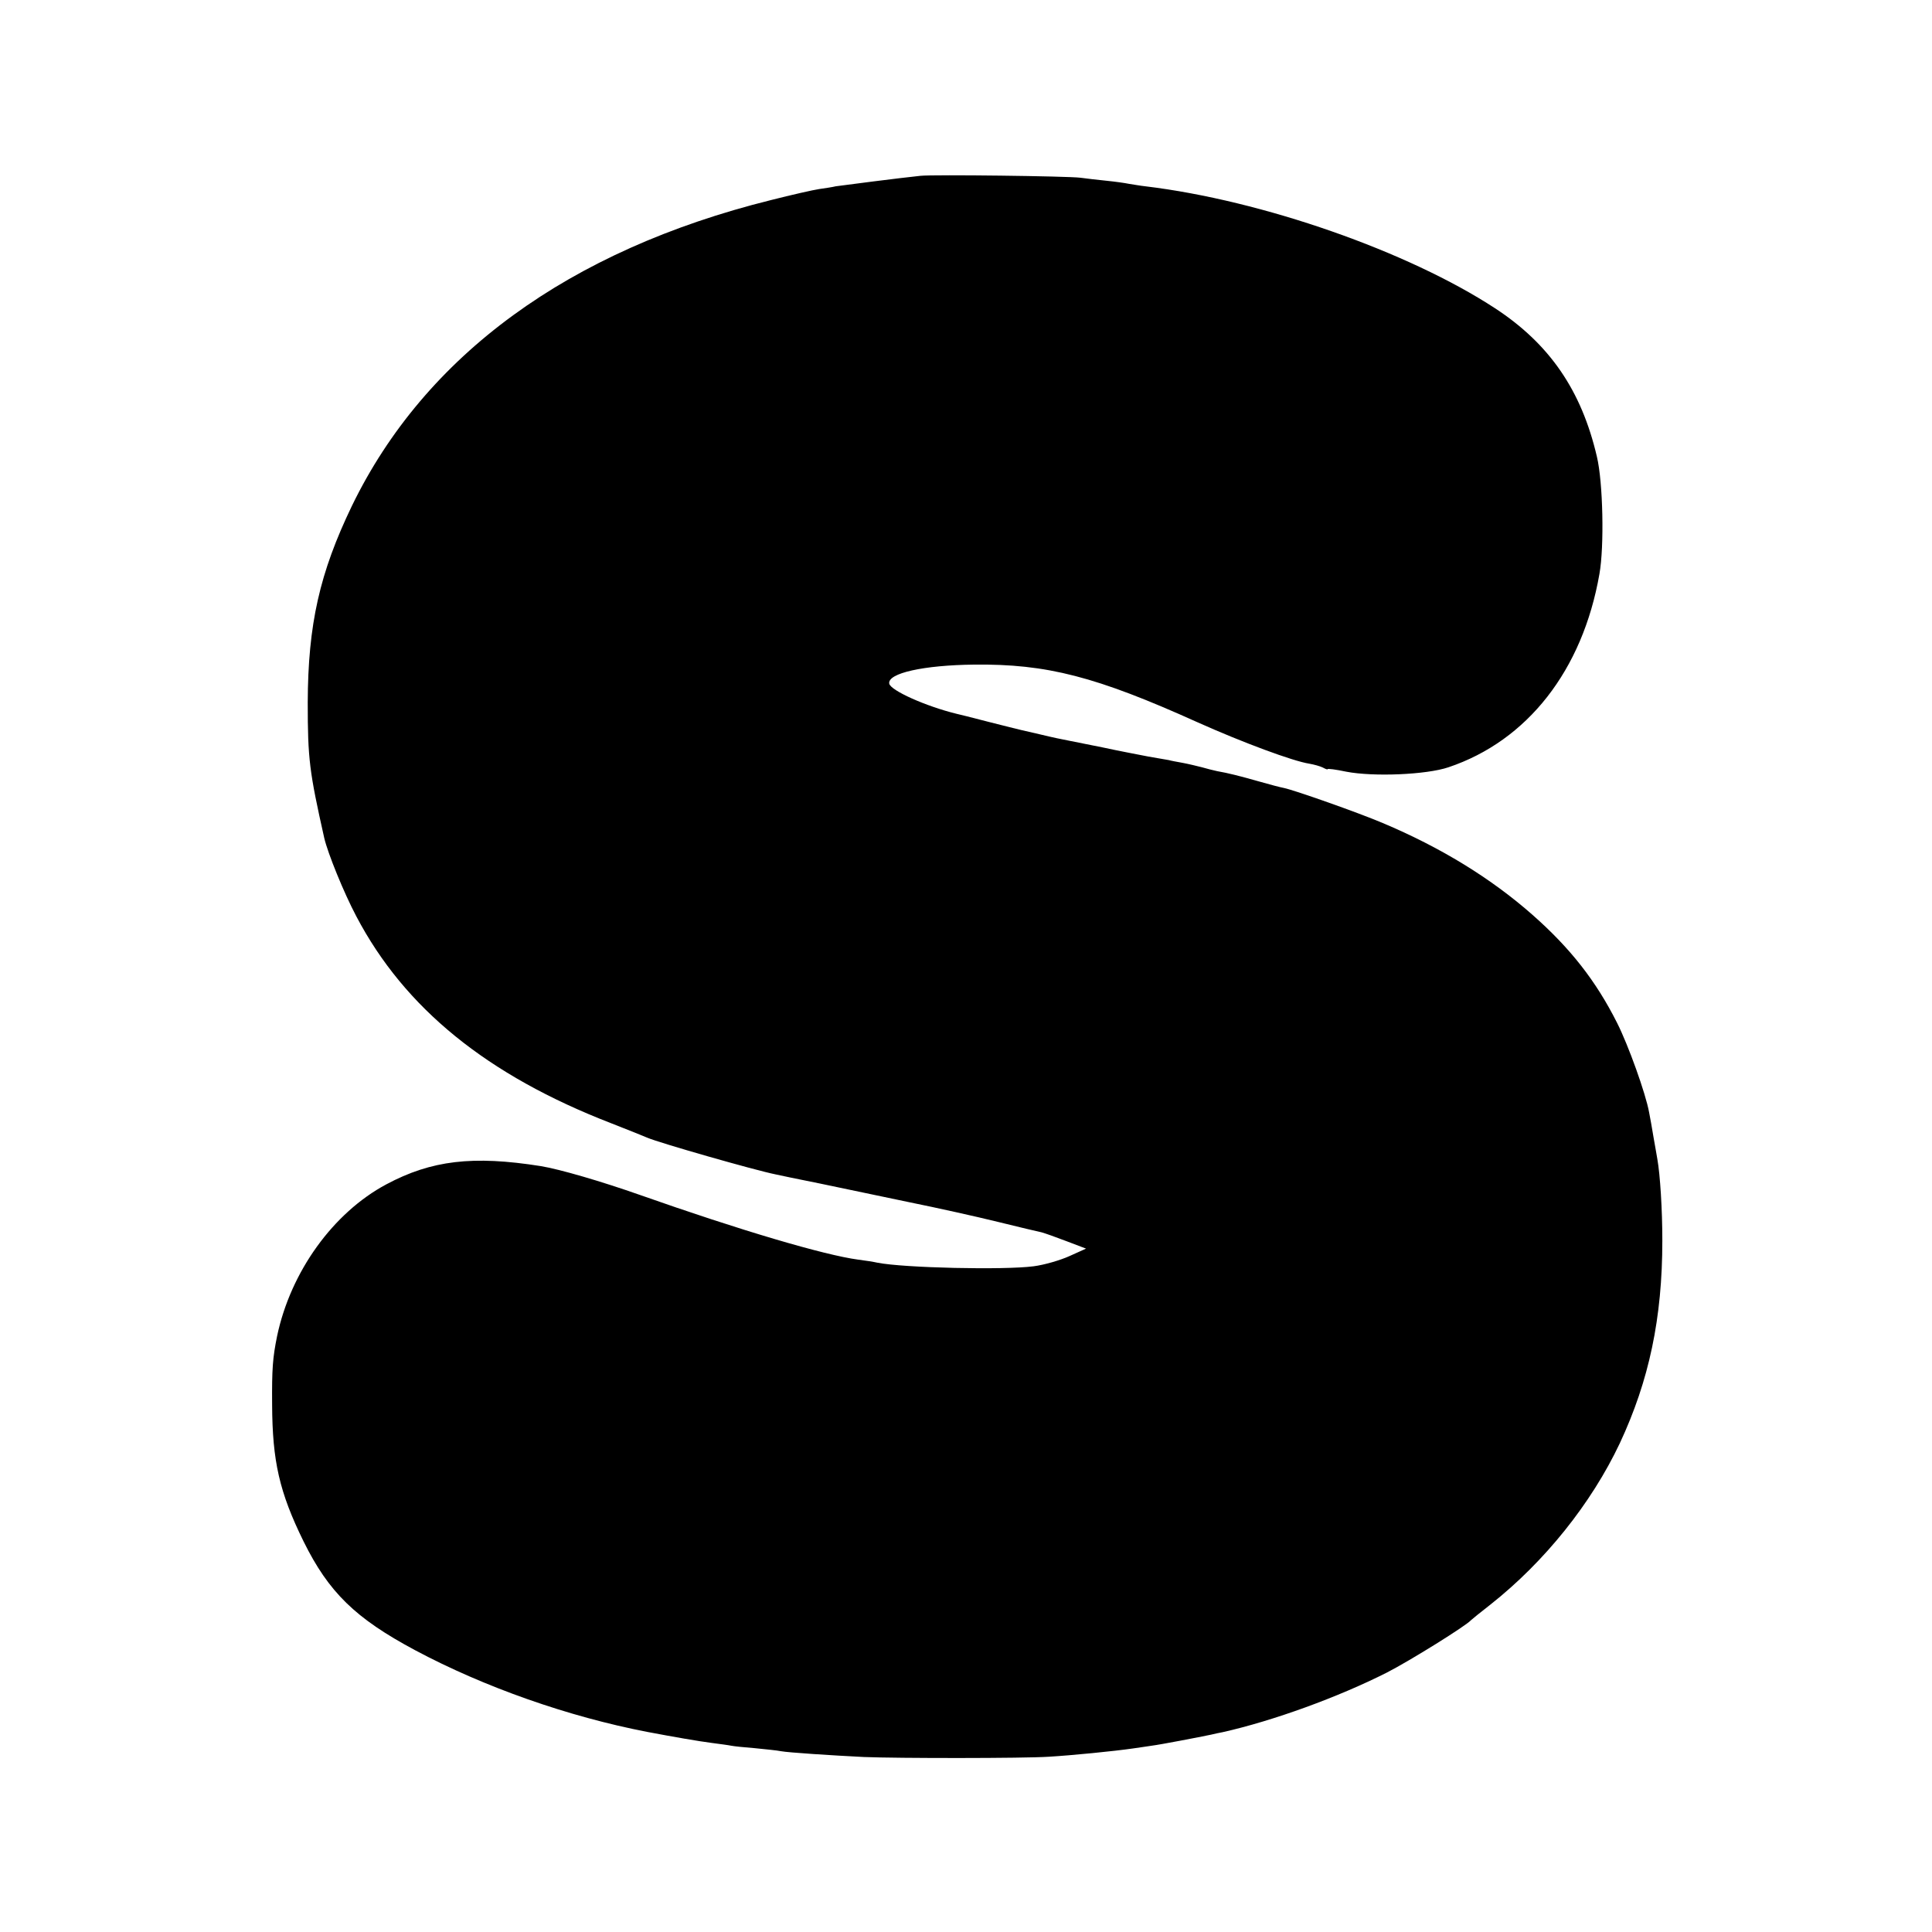 <?xml version="1.0" standalone="no"?>
<!DOCTYPE svg PUBLIC "-//W3C//DTD SVG 20010904//EN"
 "http://www.w3.org/TR/2001/REC-SVG-20010904/DTD/svg10.dtd">
<svg version="1.0" xmlns="http://www.w3.org/2000/svg"
 width="700pt" height="700pt" viewBox="0 0 700 700"
 preserveAspectRatio="xMidYMid meet">
<g transform="translate(0,700) scale(0.1,-0.1)"
fill="#000000" stroke="none">
<path d="M3335 6363 c-69 -7 -287 -35 -307 -38 -12 -3 -39 -7 -60 -10 -21 -3
-100 -21 -175 -40 -732 -182 -1253 -562 -1518 -1108 -117 -243 -159 -429 -160
-712 0 -206 6 -251 60 -492 13 -55 70 -196 116 -283 175 -333 474 -576 924
-750 61 -24 119 -47 130 -52 44 -19 390 -118 465 -133 8 -2 80 -17 160 -33 80
-17 226 -47 325 -68 99 -20 243 -52 320 -71 77 -19 149 -36 159 -38 11 -3 51
-17 90 -32 l71 -27 -60 -27 c-33 -15 -91 -32 -130 -37 -107 -14 -470 -6 -566
13 -13 3 -44 8 -69 11 -122 16 -430 107 -790 234 -142 50 -293 94 -361 105
-246 39 -396 21 -559 -66 -193 -103 -347 -317 -396 -550 -16 -79 -19 -118 -18
-249 1 -204 26 -316 114 -495 91 -184 187 -278 404 -394 251 -134 556 -241
841 -296 95 -18 187 -34 234 -40 30 -4 61 -8 70 -10 9 -2 48 -6 86 -9 39 -4
81 -8 95 -11 27 -5 181 -15 300 -21 124 -5 579 -5 670 1 84 5 236 20 305 30
19 3 50 7 68 10 32 4 172 31 215 40 12 3 31 7 42 9 183 41 419 127 595 216 84
43 288 170 305 190 3 3 35 29 71 57 196 155 365 366 468 584 106 227 154 453
154 734 0 113 -8 239 -18 295 -2 14 -9 50 -14 80 -5 30 -12 71 -16 90 -12 67
-75 243 -116 324 -77 153 -170 271 -306 391 -152 134 -334 245 -543 333 -92
39 -320 119 -358 127 -11 2 -50 12 -88 23 -74 21 -114 31 -154 38 -14 3 -38 9
-55 14 -16 4 -48 12 -70 16 -22 4 -44 8 -50 10 -5 1 -39 7 -75 13 -36 7 -110
21 -165 33 -55 11 -109 22 -120 24 -31 6 -56 11 -110 24 -27 6 -57 13 -65 15
-8 2 -62 15 -120 30 -58 15 -109 28 -115 29 -110 27 -238 84 -243 109 -7 38
125 67 307 69 264 3 442 -43 810 -209 163 -73 346 -141 405 -150 17 -3 39 -9
49 -14 9 -5 17 -8 17 -6 0 3 30 -1 68 -9 99 -19 290 -11 370 16 286 96 486
351 547 700 18 100 13 333 -9 425 -56 241 -172 409 -369 538 -315 206 -843
391 -1267 442 -19 2 -46 7 -60 9 -14 3 -50 8 -80 11 -30 3 -73 8 -95 11 -45 6
-533 12 -580 7z"/>
</g>
</svg>
